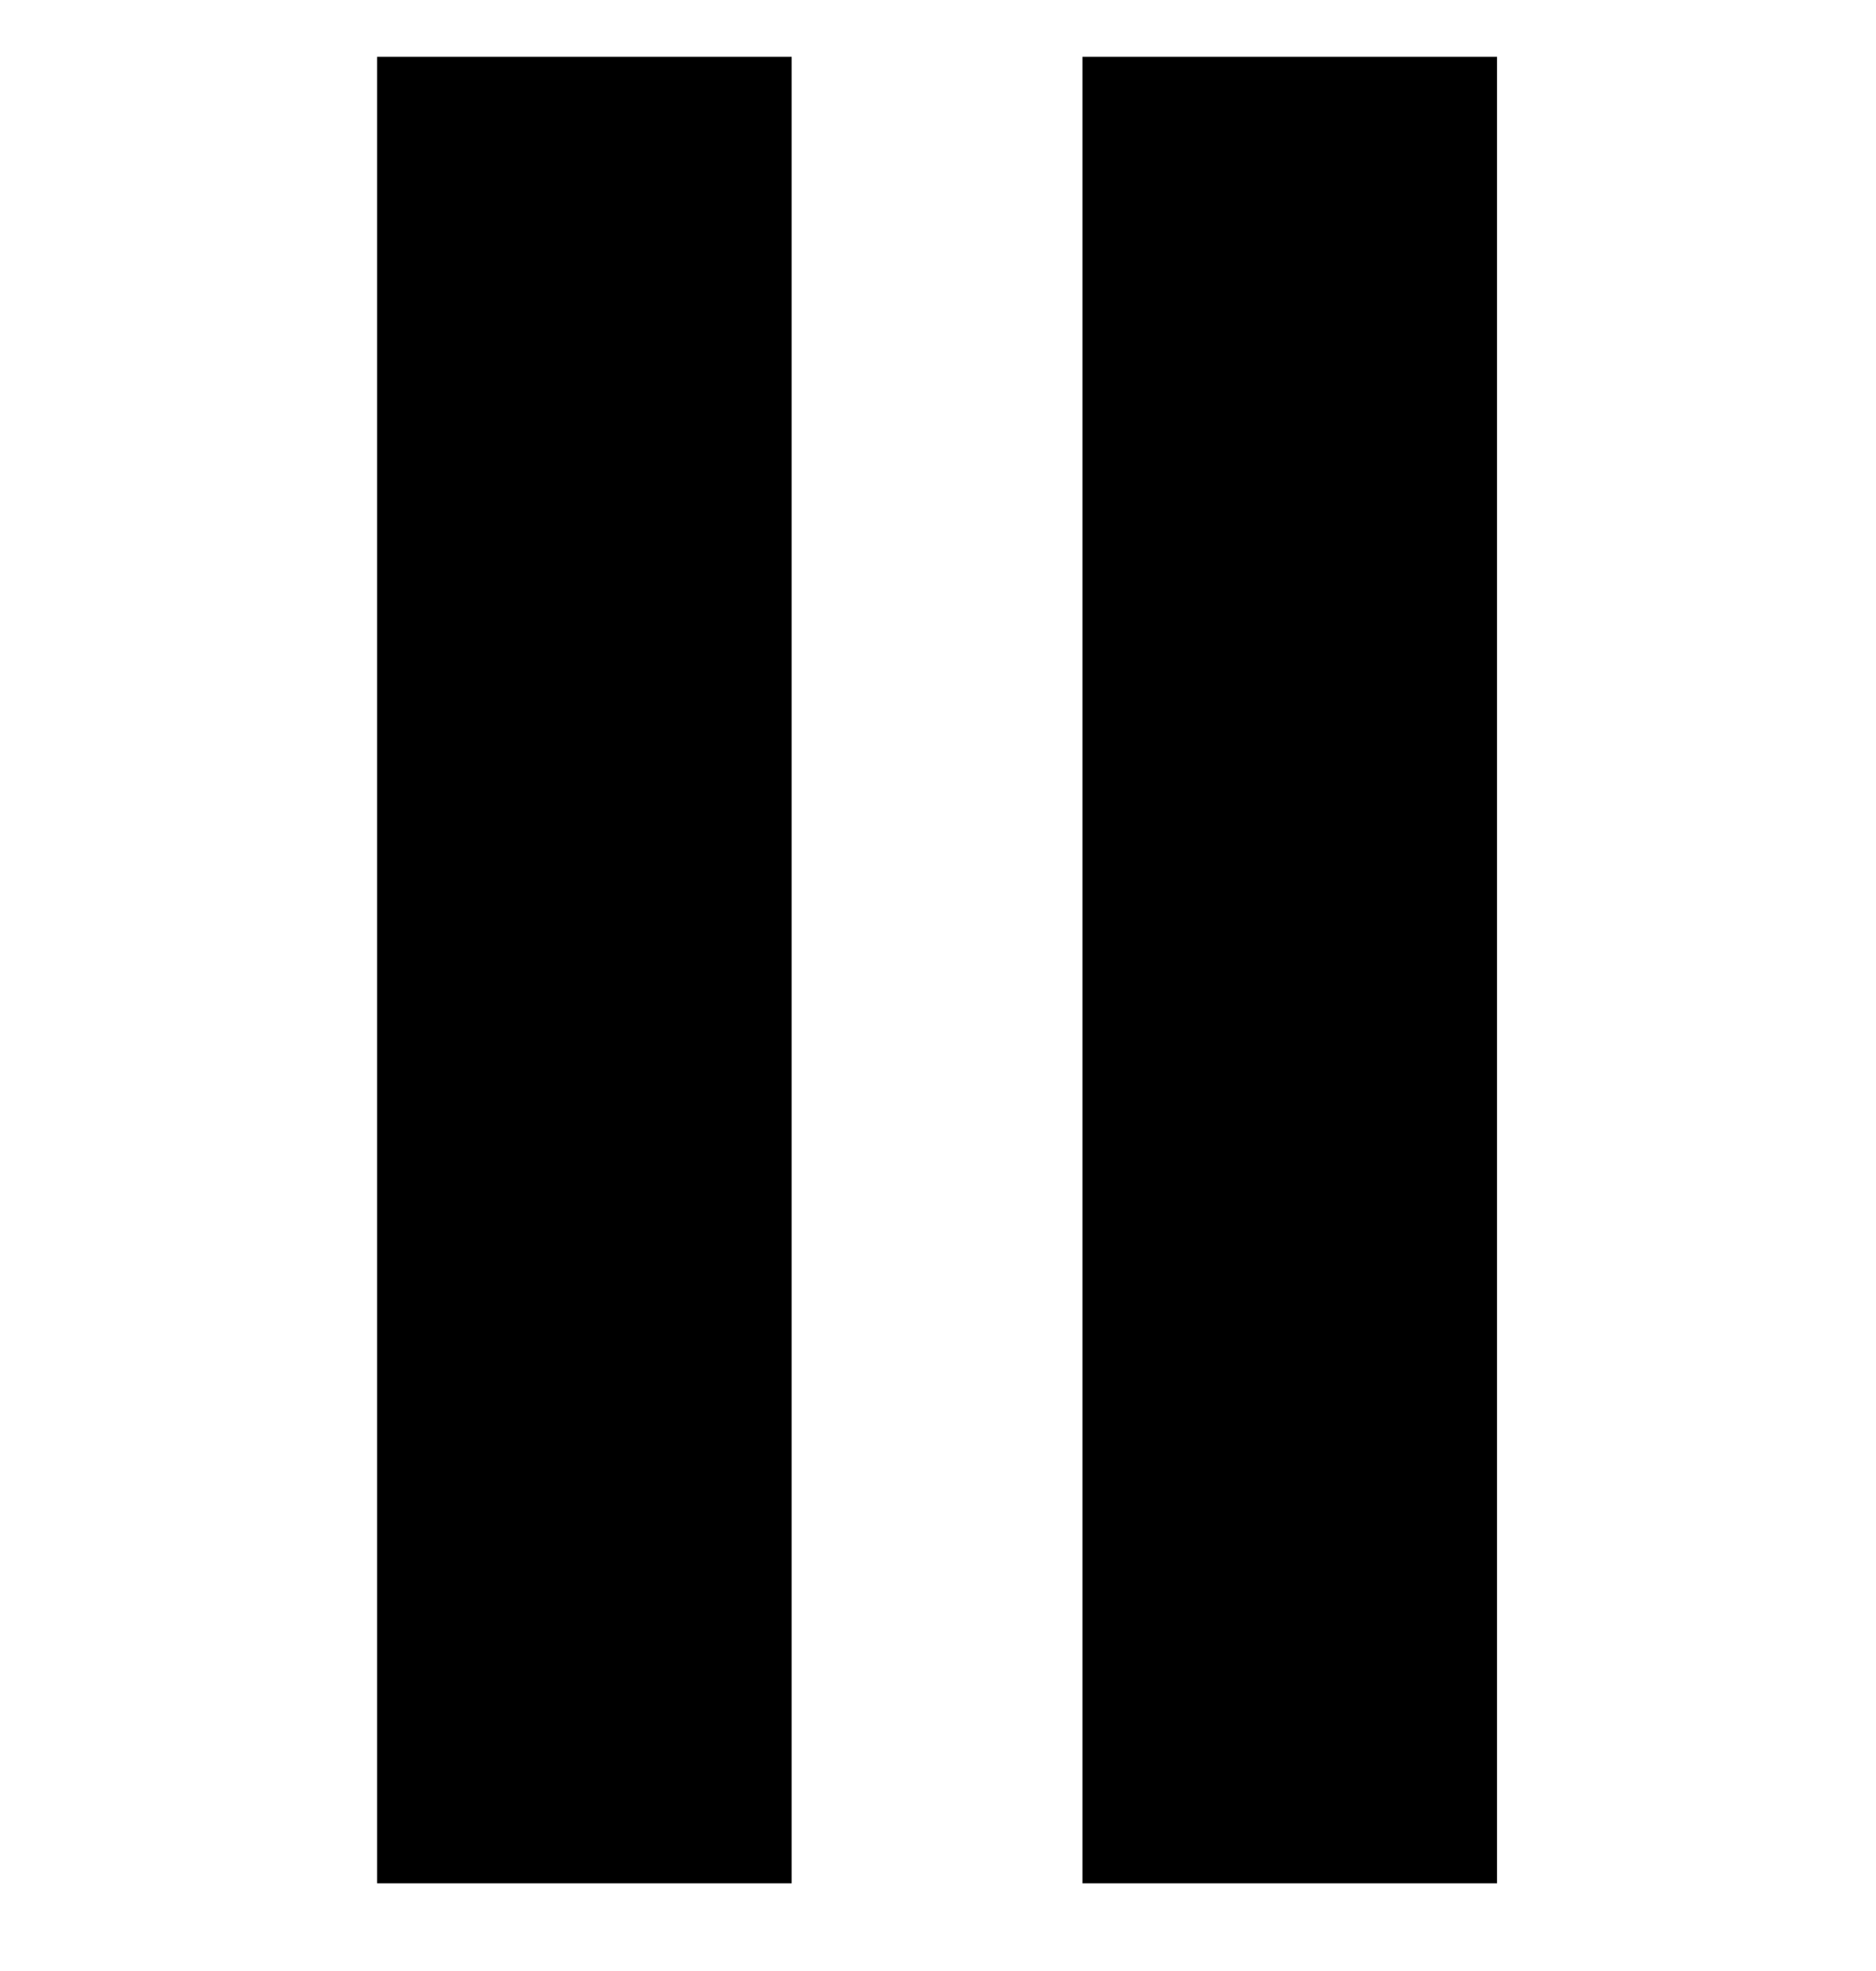 <svg width="20" height="21" viewBox="0 0 20 21" fill="none" xmlns="http://www.w3.org/2000/svg">
<g id="eleven 1" clip-path="url(#clip0_2126_113)">
<g id="Group">
<path id="Vector" d="M8.44 0.605H4.02V20.066H8.44V0.605Z" fill="black"/>
<path id="Vector_2" d="M15.96 0.605H11.54V20.066H15.96V0.605Z" fill="black"/>
</g>
</g>
<defs>
<clipPath id="clip0_2126_113">
<rect width="20" height="20" fill="white" transform="translate(0 0.345)"/>
</clipPath>
</defs>
</svg>

